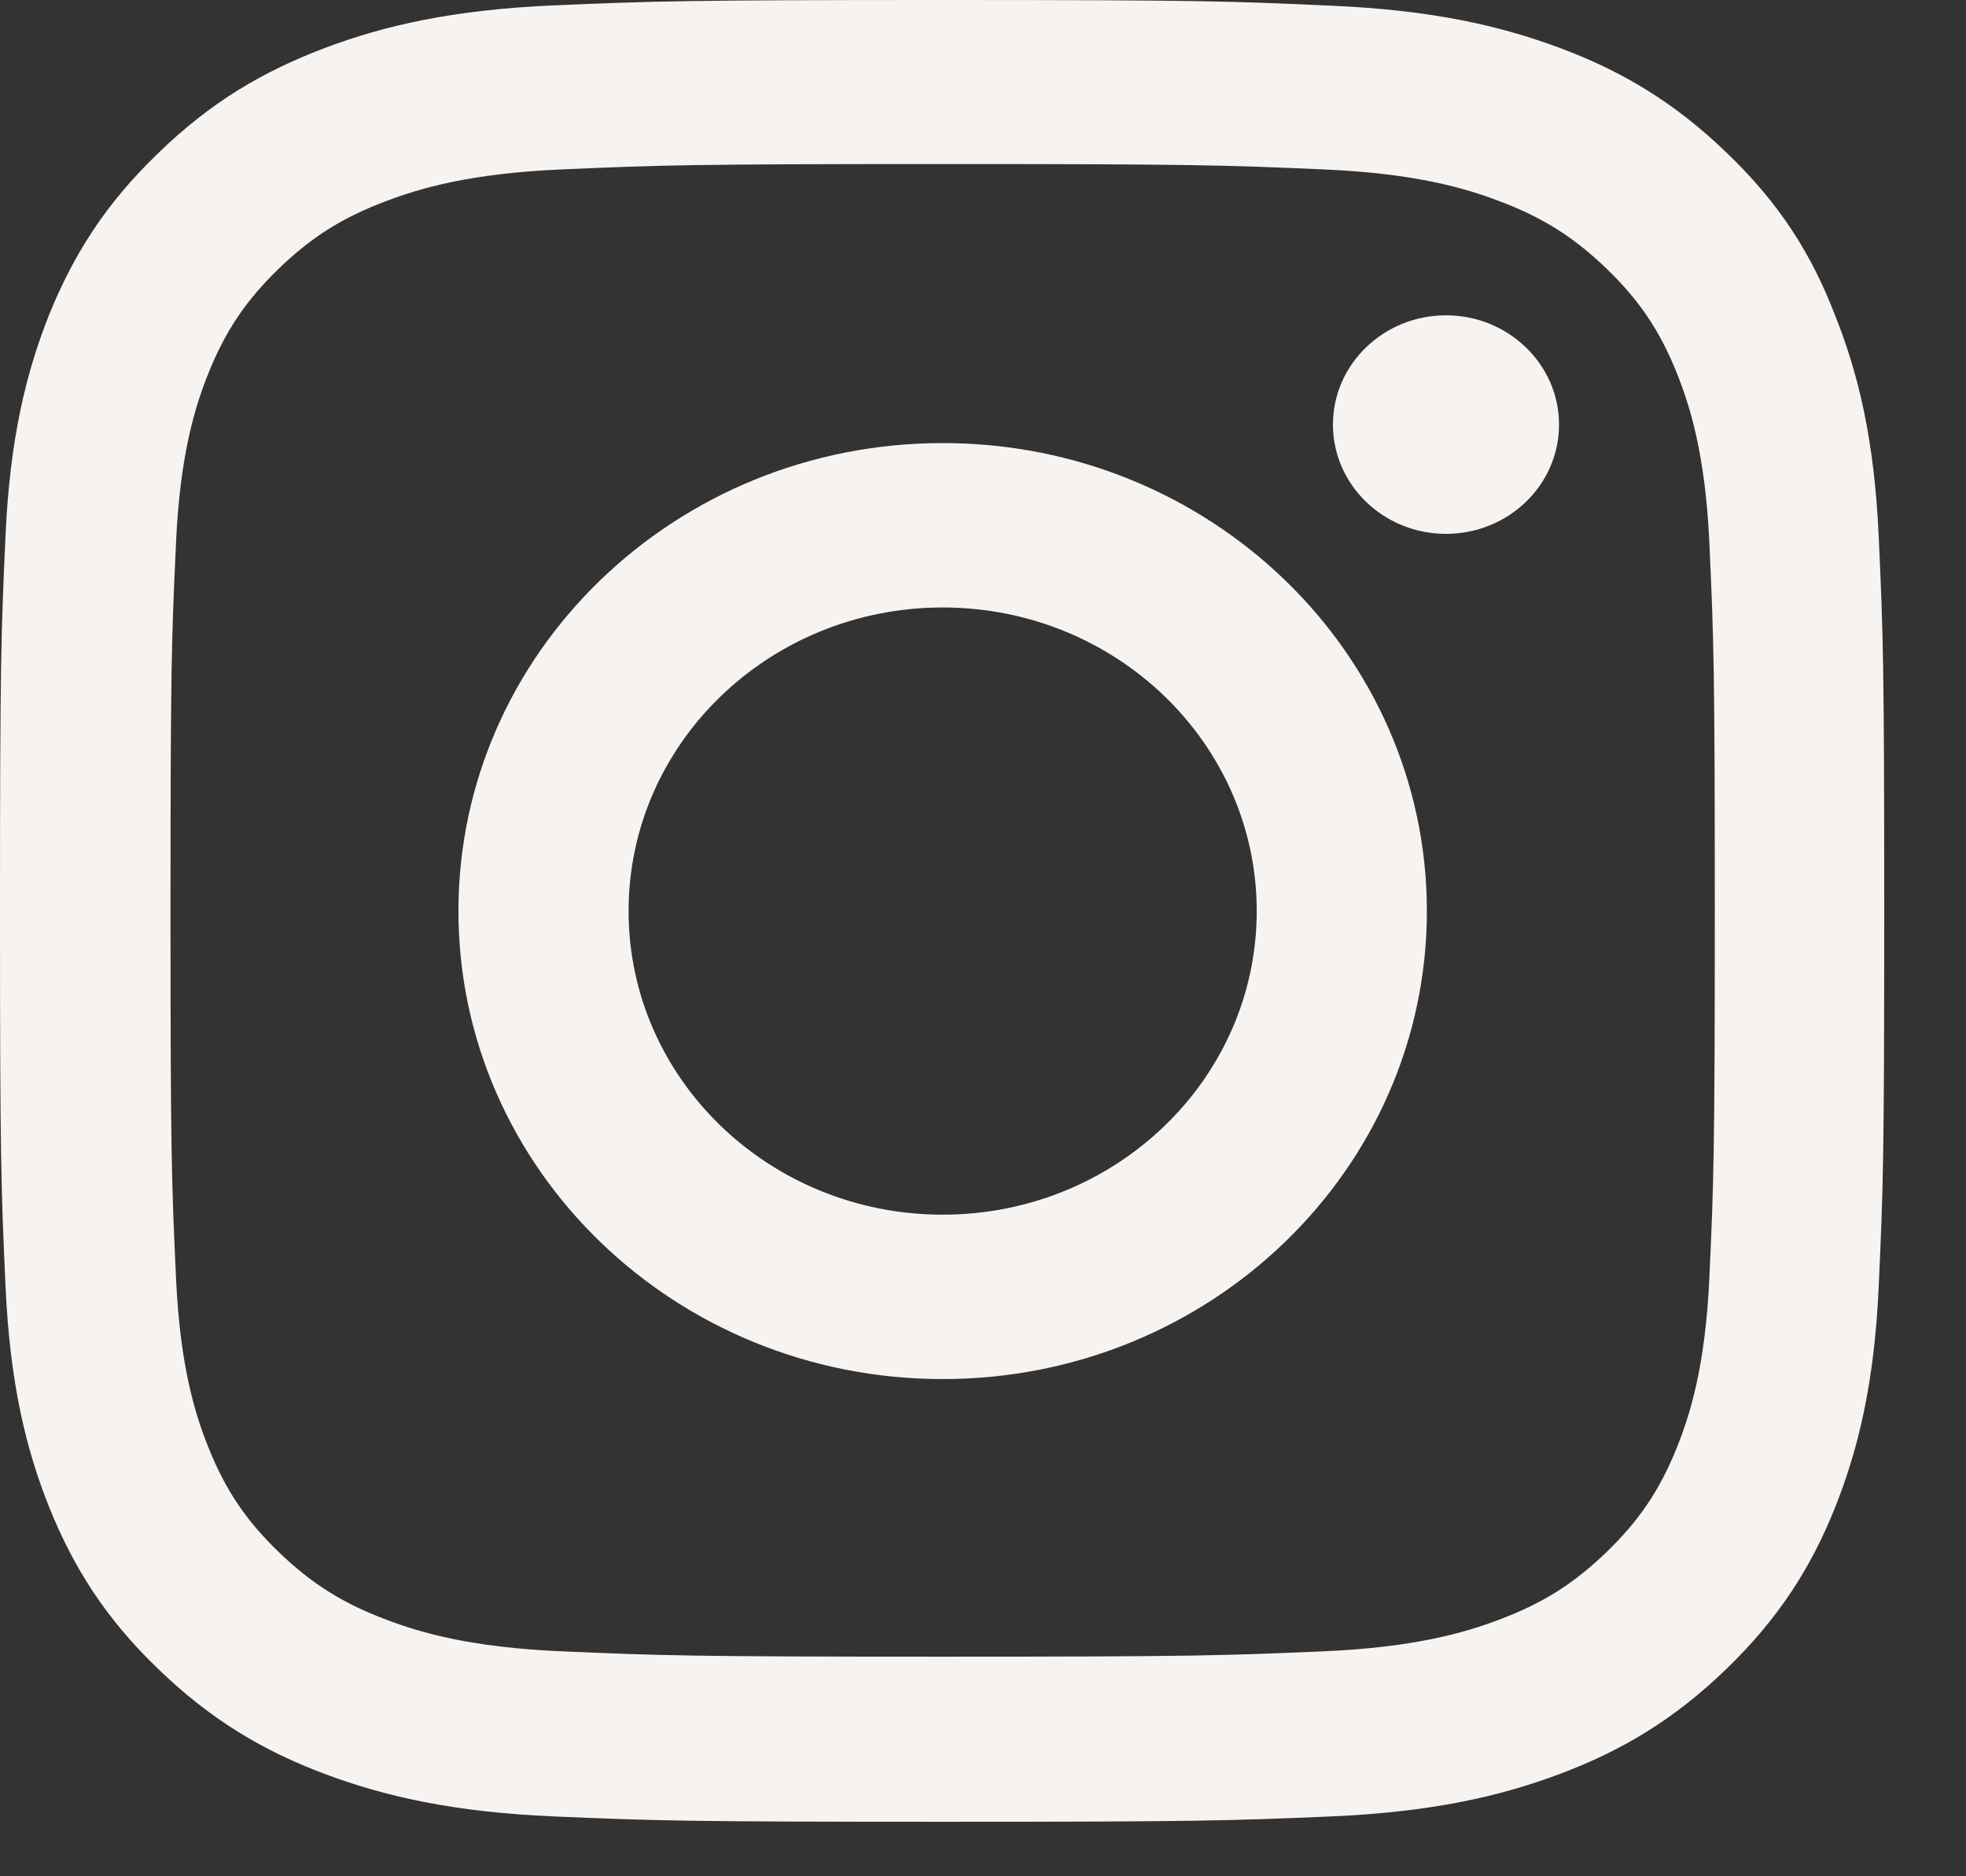 <svg width="22" height="21" viewBox="0 0 22 21" fill="none" xmlns="http://www.w3.org/2000/svg">
<rect x="0" y="0" width="22" height="21" fill="#333333" stroke="none"/>
<path d="M10.549 1.836C13.367 1.836 13.701 1.848 14.809 1.896C15.839 1.94 16.396 2.107 16.767 2.247C17.257 2.43 17.611 2.653 17.978 3.007C18.349 3.366 18.575 3.704 18.765 4.178C18.909 4.537 19.082 5.079 19.128 6.07C19.177 7.146 19.189 7.468 19.189 10.189C19.189 12.914 19.177 13.236 19.128 14.308C19.082 15.303 18.909 15.841 18.765 16.2C18.575 16.674 18.345 17.016 17.978 17.371C17.607 17.729 17.257 17.948 16.767 18.131C16.396 18.271 15.835 18.438 14.809 18.482C13.697 18.53 13.363 18.542 10.549 18.542C7.73 18.542 7.396 18.53 6.288 18.482C5.258 18.438 4.702 18.271 4.331 18.131C3.84 17.948 3.486 17.725 3.119 17.371C2.748 17.012 2.522 16.674 2.332 16.2C2.188 15.841 2.015 15.3 1.97 14.308C1.92 13.232 1.908 12.91 1.908 10.189C1.908 7.465 1.92 7.142 1.97 6.07C2.015 5.075 2.188 4.537 2.332 4.178C2.522 3.704 2.753 3.362 3.119 3.007C3.49 2.649 3.84 2.43 4.331 2.247C4.702 2.107 5.262 1.94 6.288 1.896C7.396 1.848 7.73 1.836 10.549 1.836ZM10.549 0C7.685 0 7.326 0.012 6.201 0.06C5.081 0.108 4.31 0.283 3.643 0.534C2.946 0.797 2.357 1.143 1.772 1.713C1.183 2.278 0.824 2.848 0.552 3.517C0.293 4.166 0.111 4.907 0.062 5.991C0.012 7.082 0 7.429 0 10.197C0 12.965 0.012 13.312 0.062 14.399C0.111 15.483 0.293 16.228 0.552 16.873C0.824 17.546 1.183 18.116 1.772 18.681C2.357 19.247 2.946 19.597 3.638 19.856C4.31 20.107 5.077 20.282 6.197 20.33C7.322 20.378 7.681 20.39 10.544 20.39C13.408 20.39 13.767 20.378 14.892 20.33C16.012 20.282 16.783 20.107 17.451 19.856C18.143 19.597 18.732 19.247 19.317 18.681C19.902 18.116 20.265 17.546 20.533 16.877C20.792 16.228 20.974 15.487 21.023 14.403C21.073 13.316 21.085 12.969 21.085 10.201C21.085 7.433 21.073 7.086 21.023 5.999C20.974 4.915 20.792 4.17 20.533 3.525C20.273 2.848 19.915 2.278 19.325 1.713C18.74 1.147 18.151 0.797 17.459 0.538C16.787 0.287 16.021 0.112 14.9 0.064C13.771 0.012 13.412 0 10.549 0Z" fill="#F7F3F1"/>
<path d="M10.549 4.959C7.557 4.959 5.13 7.305 5.13 10.197C5.13 13.089 7.557 15.435 10.549 15.435C13.54 15.435 15.967 13.089 15.967 10.197C15.967 7.305 13.54 4.959 10.549 4.959ZM10.549 13.595C8.608 13.595 7.034 12.073 7.034 10.197C7.034 8.321 8.608 6.799 10.549 6.799C12.489 6.799 14.063 8.321 14.063 10.197C14.063 12.073 12.489 13.595 10.549 13.595Z" fill="#F7F3F1"/>
<path d="M17.446 4.752C17.446 5.429 16.878 5.975 16.181 5.975C15.481 5.975 14.916 5.425 14.916 4.752C14.916 4.075 15.485 3.529 16.181 3.529C16.878 3.529 17.446 4.079 17.446 4.752Z" fill="#F7F3F1"/>
</svg>
